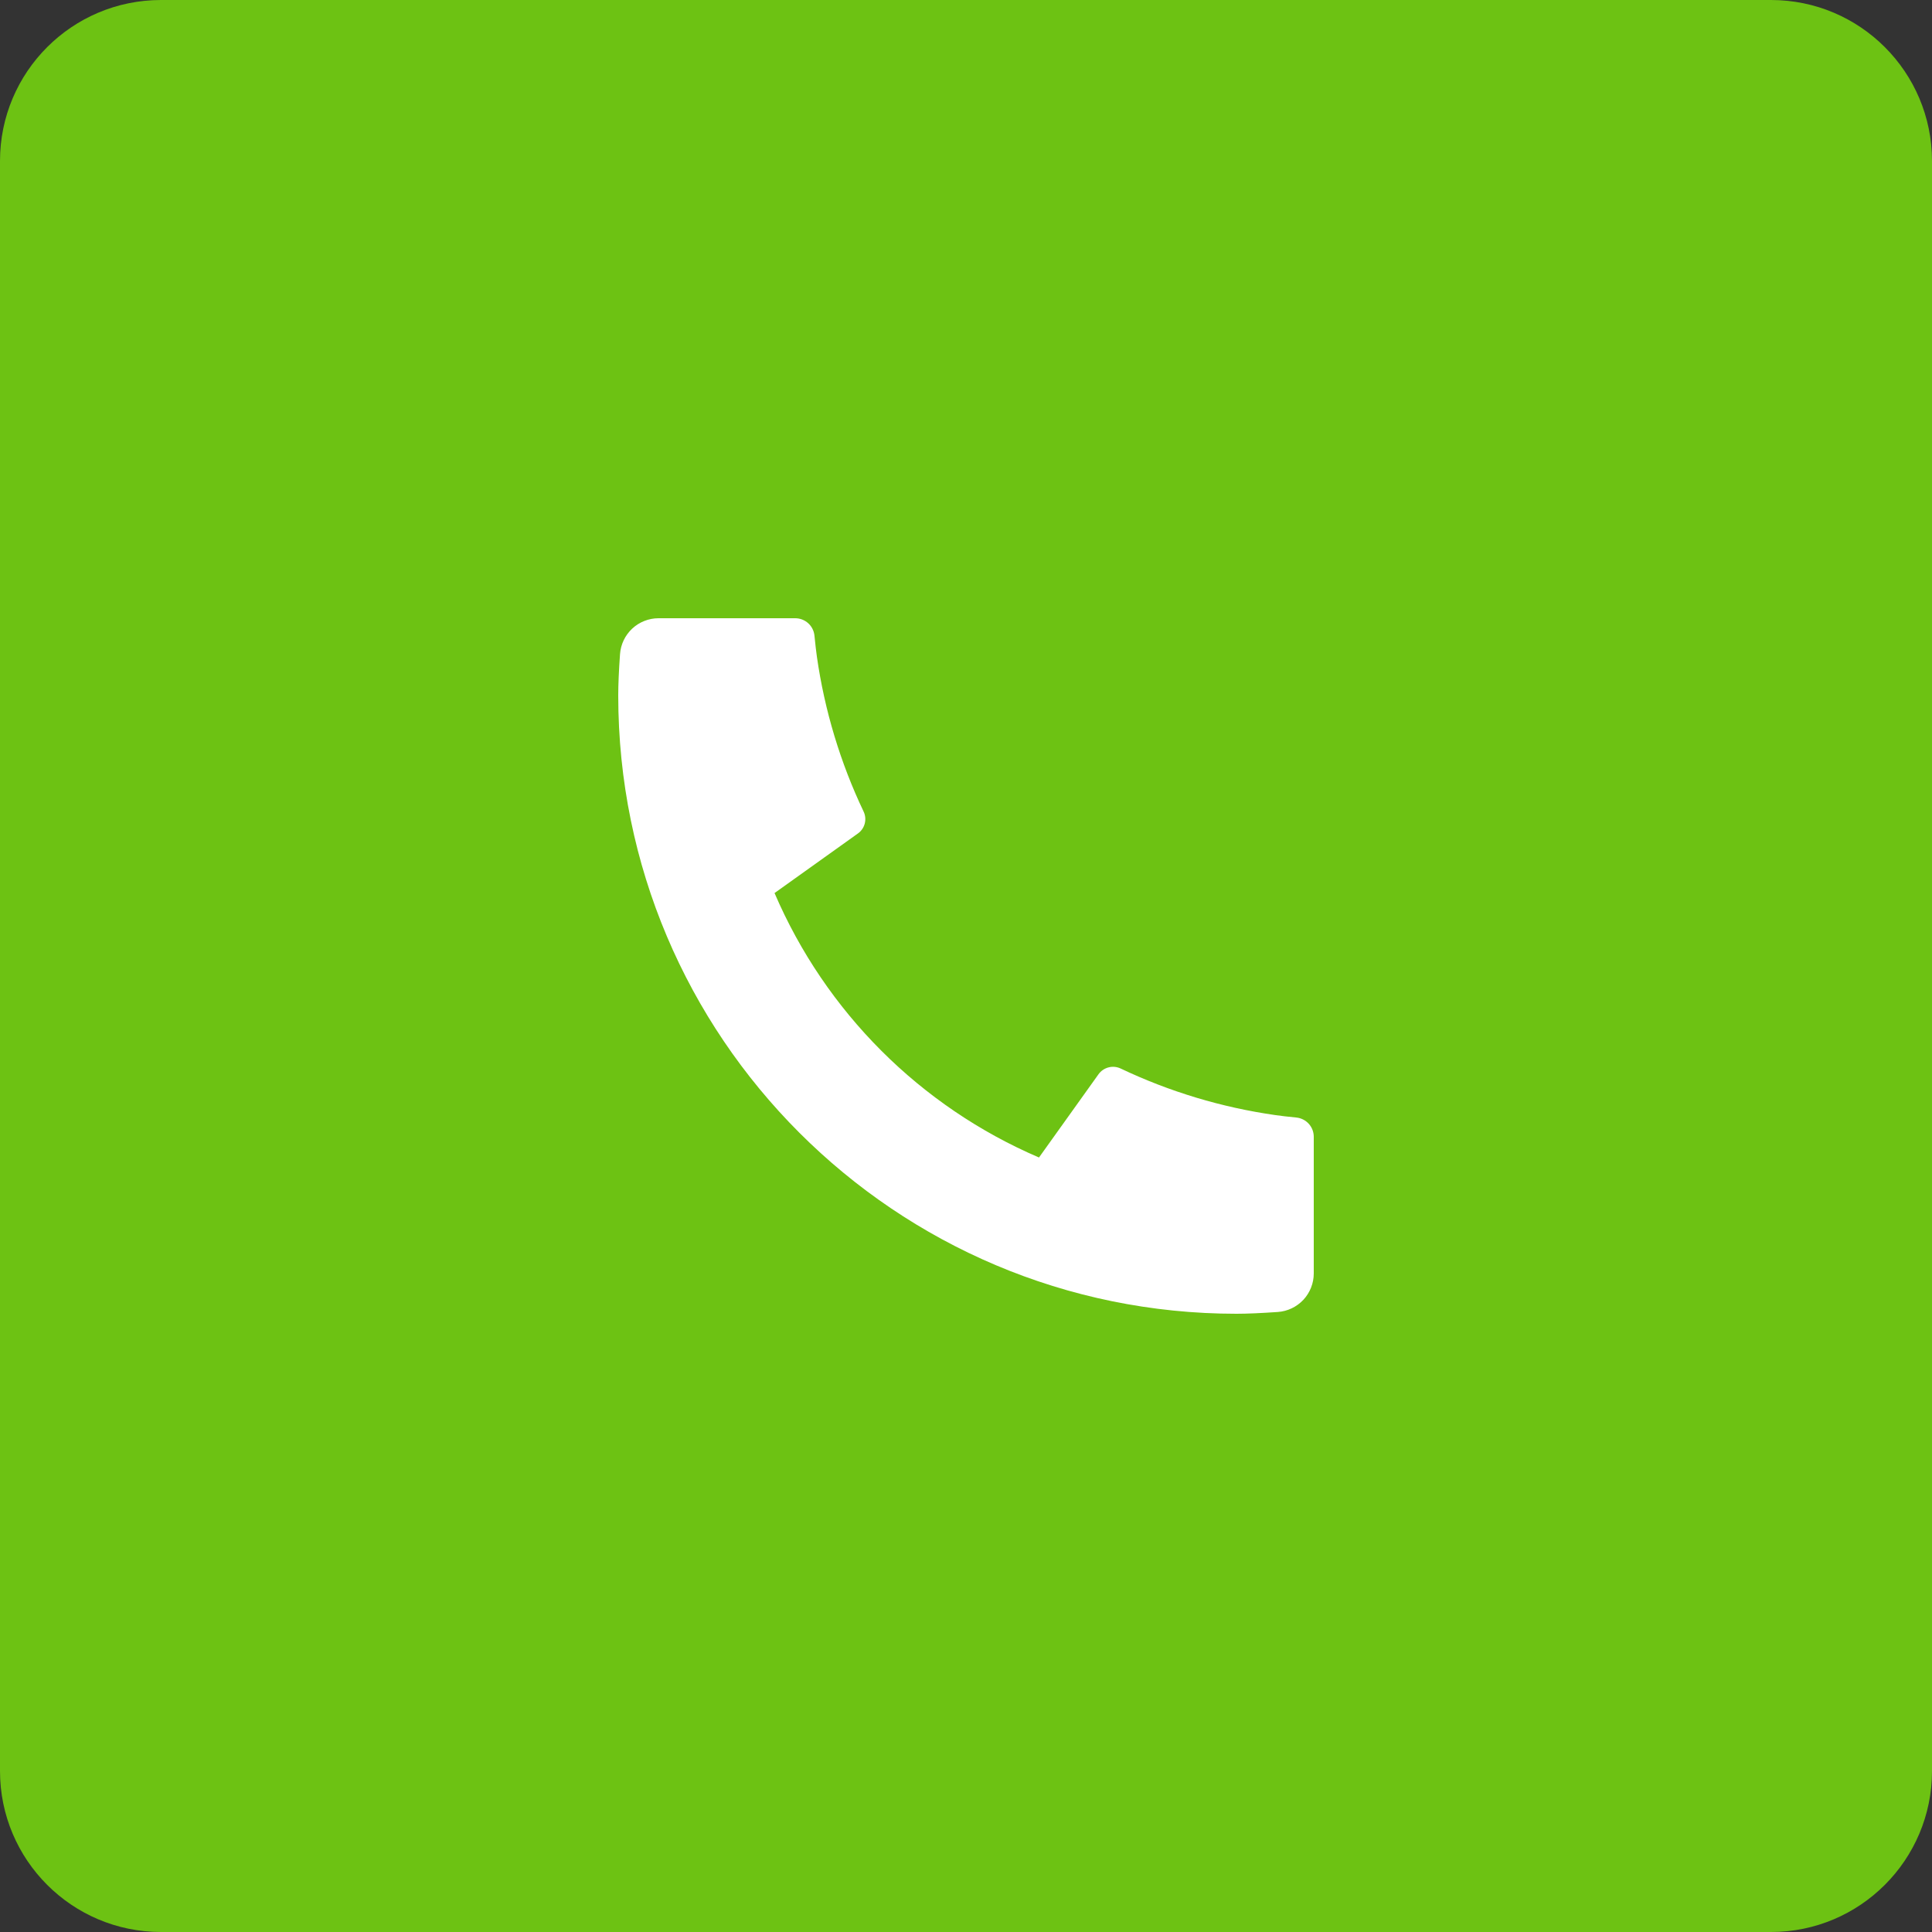 <?xml version="1.0" encoding="UTF-8"?> <svg xmlns="http://www.w3.org/2000/svg" width="50" height="50" viewBox="0 0 50 50" fill="none"><rect x="0" y="0" width="50" height="50" fill="#333333" stroke="none"/><g clip-path="url(#clip0_2113_1011)"><path d="M45.833 0H4.167C1.865 0 0 1.865 0 4.167V45.833C0 48.135 1.865 50 4.167 50H45.833C48.135 50 50 48.135 50 45.833V4.167C50 1.865 48.135 0 45.833 0Z" fill="#6DC213"></path><mask id="mask0_2113_1011" style="mask-type:luminance" maskUnits="userSpaceOnUse" x="13" y="13" width="24" height="24"><path d="M37 13H13V37H37V13Z" fill="white"></path></mask><g mask="url(#mask0_2113_1011)"><path d="M34 29.42V32.956C34 33.209 33.904 33.453 33.732 33.638C33.559 33.823 33.323 33.936 33.07 33.954C32.633 33.984 32.276 34 32 34C23.163 34 16 26.837 16 18C16 17.724 16.015 17.367 16.046 16.93C16.064 16.677 16.177 16.441 16.362 16.268C16.547 16.096 16.791 16 17.044 16H20.58C20.704 16 20.824 16.046 20.916 16.129C21.008 16.212 21.066 16.327 21.078 16.45C21.101 16.68 21.122 16.863 21.142 17.002C21.341 18.389 21.748 19.738 22.35 21.003C22.445 21.203 22.383 21.442 22.203 21.57L20.045 23.112C21.364 26.186 23.814 28.637 26.889 29.956L28.429 27.802C28.492 27.714 28.584 27.651 28.689 27.624C28.793 27.596 28.904 27.607 29.002 27.653C30.267 28.254 31.616 28.66 33.002 28.858C33.141 28.878 33.324 28.9 33.552 28.922C33.675 28.935 33.789 28.993 33.872 29.085C33.955 29.177 34 29.296 34 29.42Z" fill="white"></path></g></g><defs><clipPath id="clip0_2113_1011"><rect width="50" height="50" fill="white"></rect></clipPath></defs></svg> 